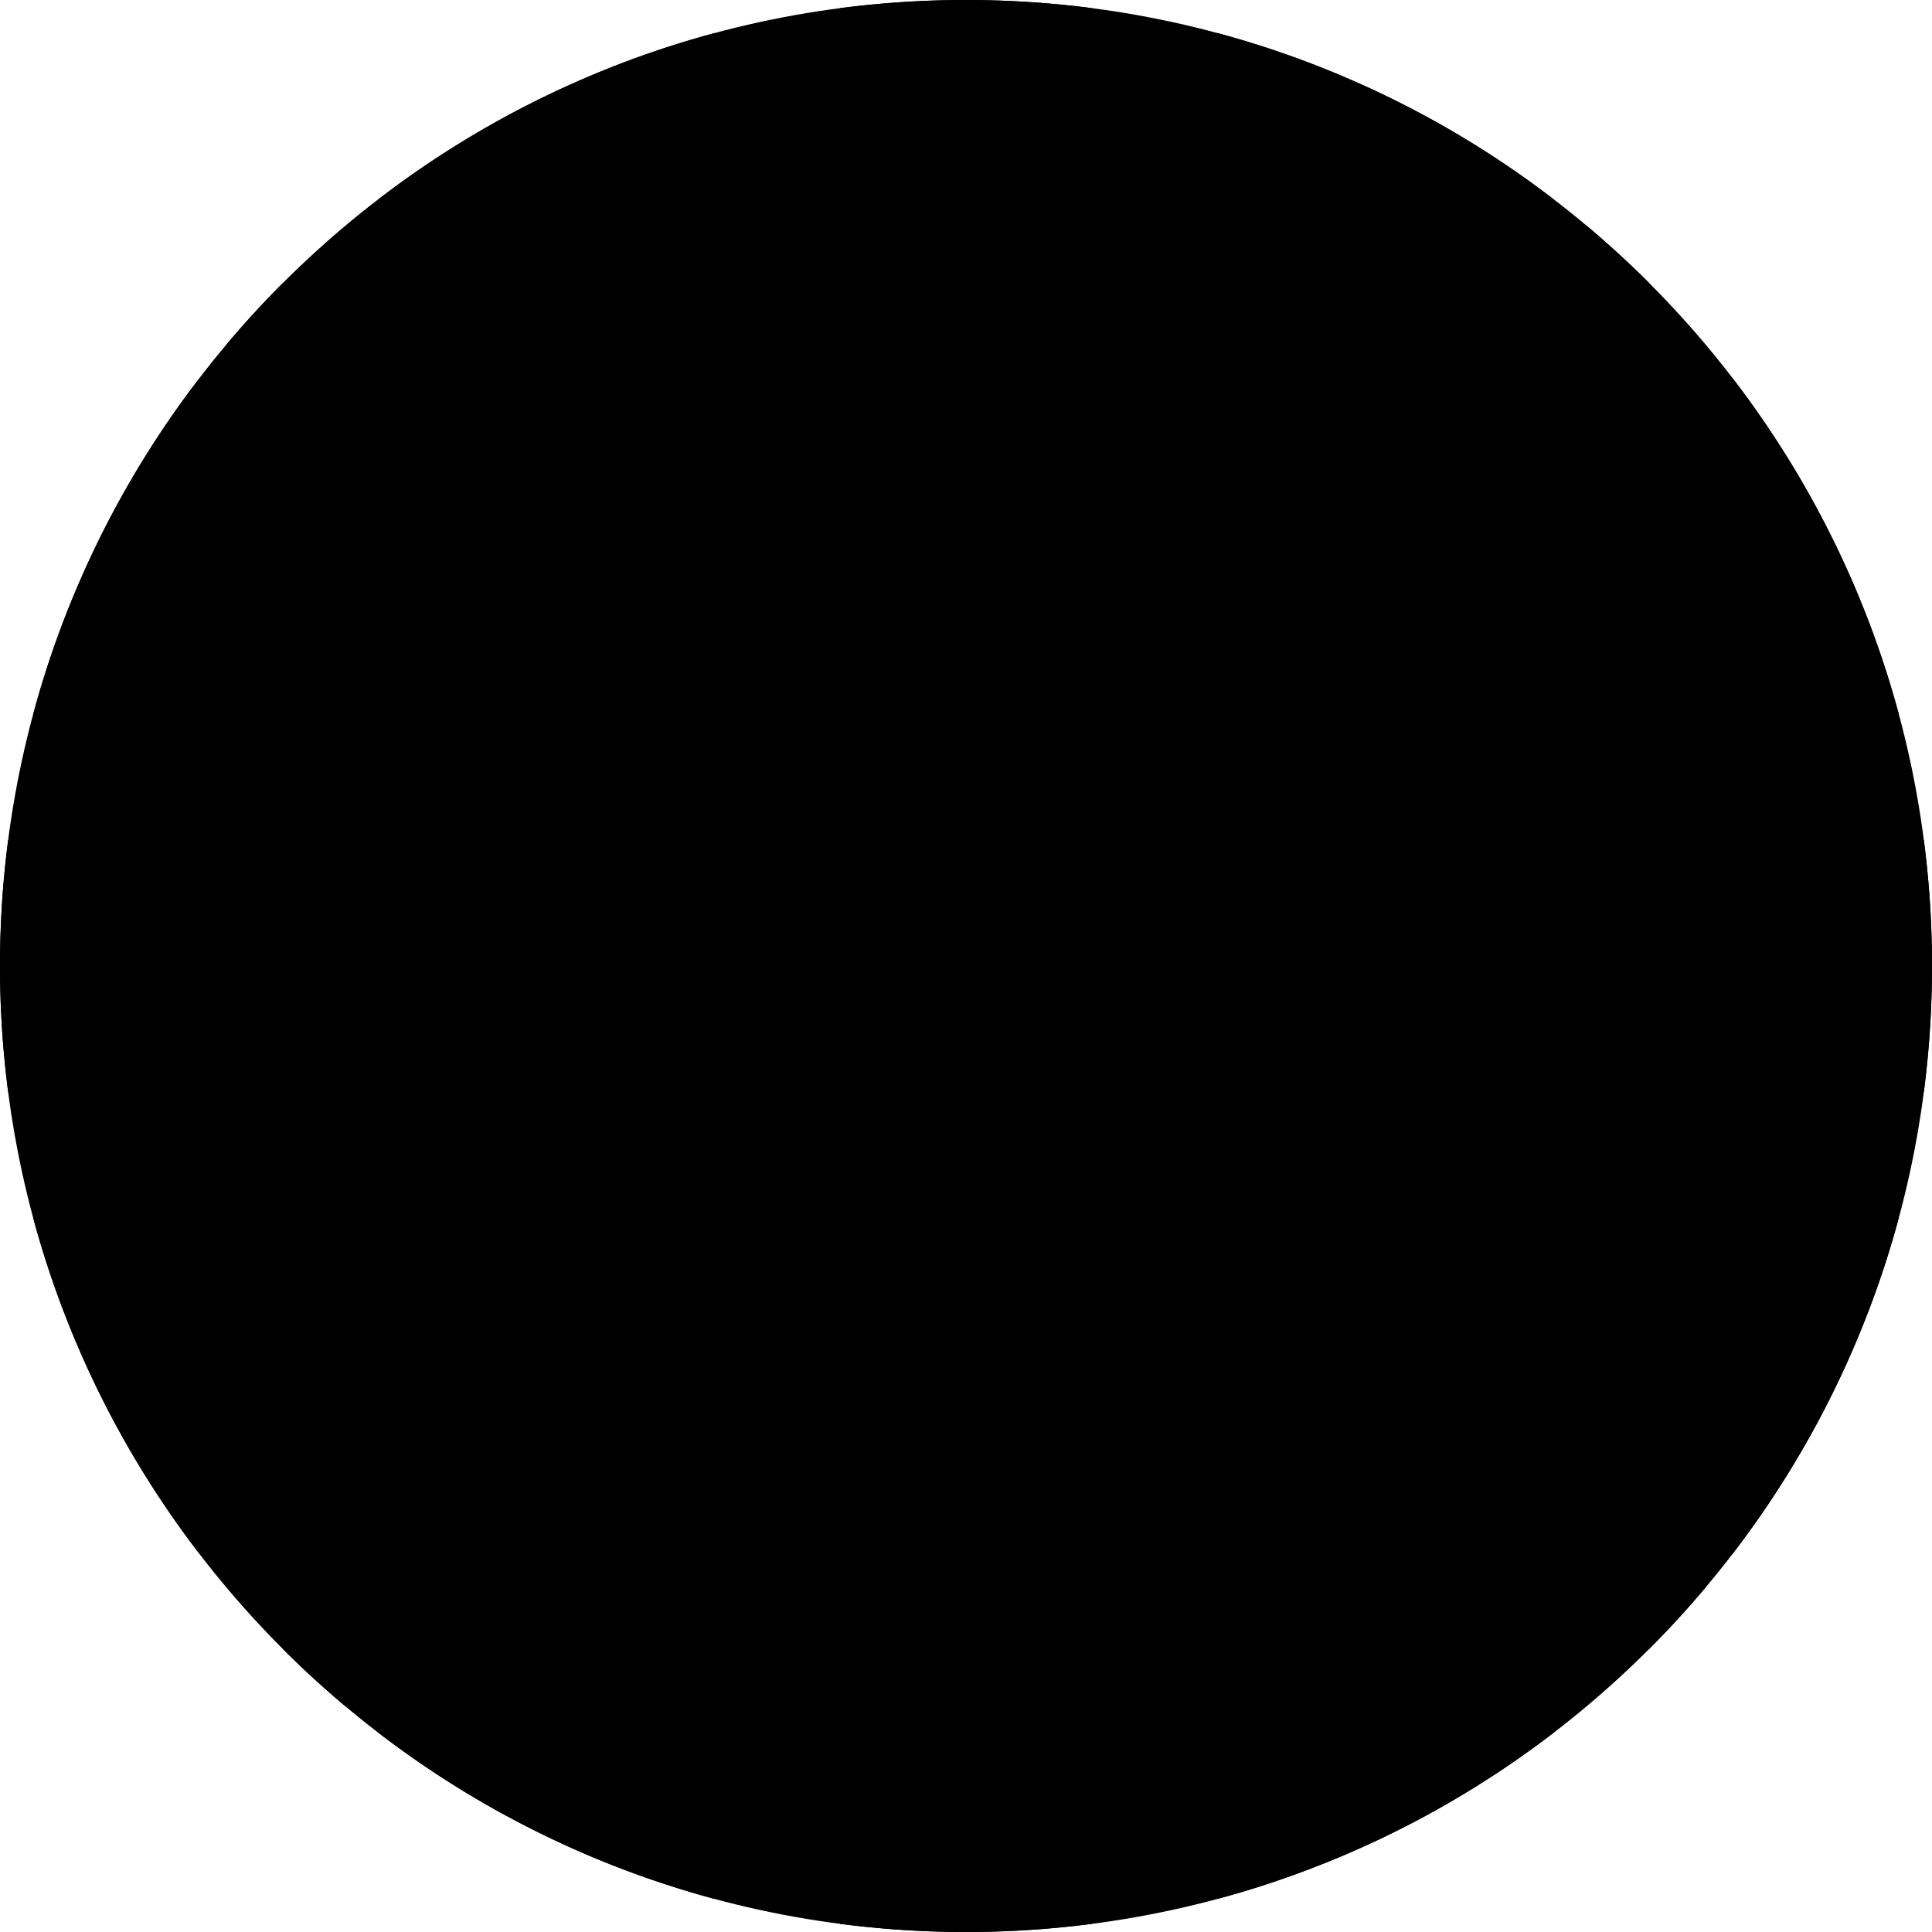 <?xml version="1.0" encoding="UTF-8"?> <svg xmlns="http://www.w3.org/2000/svg" width="60" height="60" fill="none"><g clip-path="url(#a)"><path d="M30 60c16.569 0 30-13.431 30-30C60 13.431 46.569 0 30 0 13.431 0 0 13.431 0 30c0 16.569 13.431 30 30 30z" fill="#F0F0F0" style="fill:color(display-p3 .941 .941 .941);fill-opacity:1"></path><path d="M6.202 11.735a29.89 29.89 0 0 0-5.169 10.44H16.64L6.202 11.734zM58.967 22.174a29.892 29.892 0 0 0-5.169-10.438L43.36 22.174h15.607zM1.033 37.826a29.892 29.892 0 0 0 5.169 10.439L16.64 37.826H1.033zM48.264 6.202a29.892 29.892 0 0 0-10.438-5.169V16.64L48.264 6.202zM11.735 53.798a29.893 29.893 0 0 0 10.439 5.169V43.36L11.735 53.798zM22.174 1.033a29.893 29.893 0 0 0-10.439 5.169L22.174 16.64V1.033zM37.826 58.967a29.893 29.893 0 0 0 10.438-5.169L37.826 43.36v15.607zM43.36 37.826l10.438 10.439a29.89 29.89 0 0 0 5.169-10.439H43.36z" fill="#0052B4" style="fill:color(display-p3 0 .322 .706);fill-opacity:1"></path><path d="M59.746 26.087H33.913V.254a30.3 30.3 0 0 0-7.826 0v25.833H.254a30.3 30.3 0 0 0 0 7.826h25.833v25.833a30.308 30.308 0 0 0 7.826 0V33.913h25.833a30.308 30.308 0 0 0 0-7.826z" fill="#D80027" style="fill:color(display-p3 .847 0 .153);fill-opacity:1"></path><path d="m37.826 37.826 13.387 13.387a30.095 30.095 0 0 0 1.764-1.926l-11.461-11.46h-3.69zM22.174 37.826 8.787 51.213a30.058 30.058 0 0 0 1.926 1.764l11.46-11.462v-3.689zM22.174 22.174 8.787 8.787a30.08 30.08 0 0 0-1.764 1.926l11.462 11.461h3.689zM37.826 22.174 51.213 8.787a30.002 30.002 0 0 0-1.926-1.764l-11.46 11.462v3.69z" fill="#D80027" style="fill:color(display-p3 .847 0 .153);fill-opacity:1"></path></g><defs><clipPath id="a"><path fill="#fff" style="fill:#fff;fill-opacity:1" d="M0 0h60v60H0z"></path></clipPath></defs></svg> 